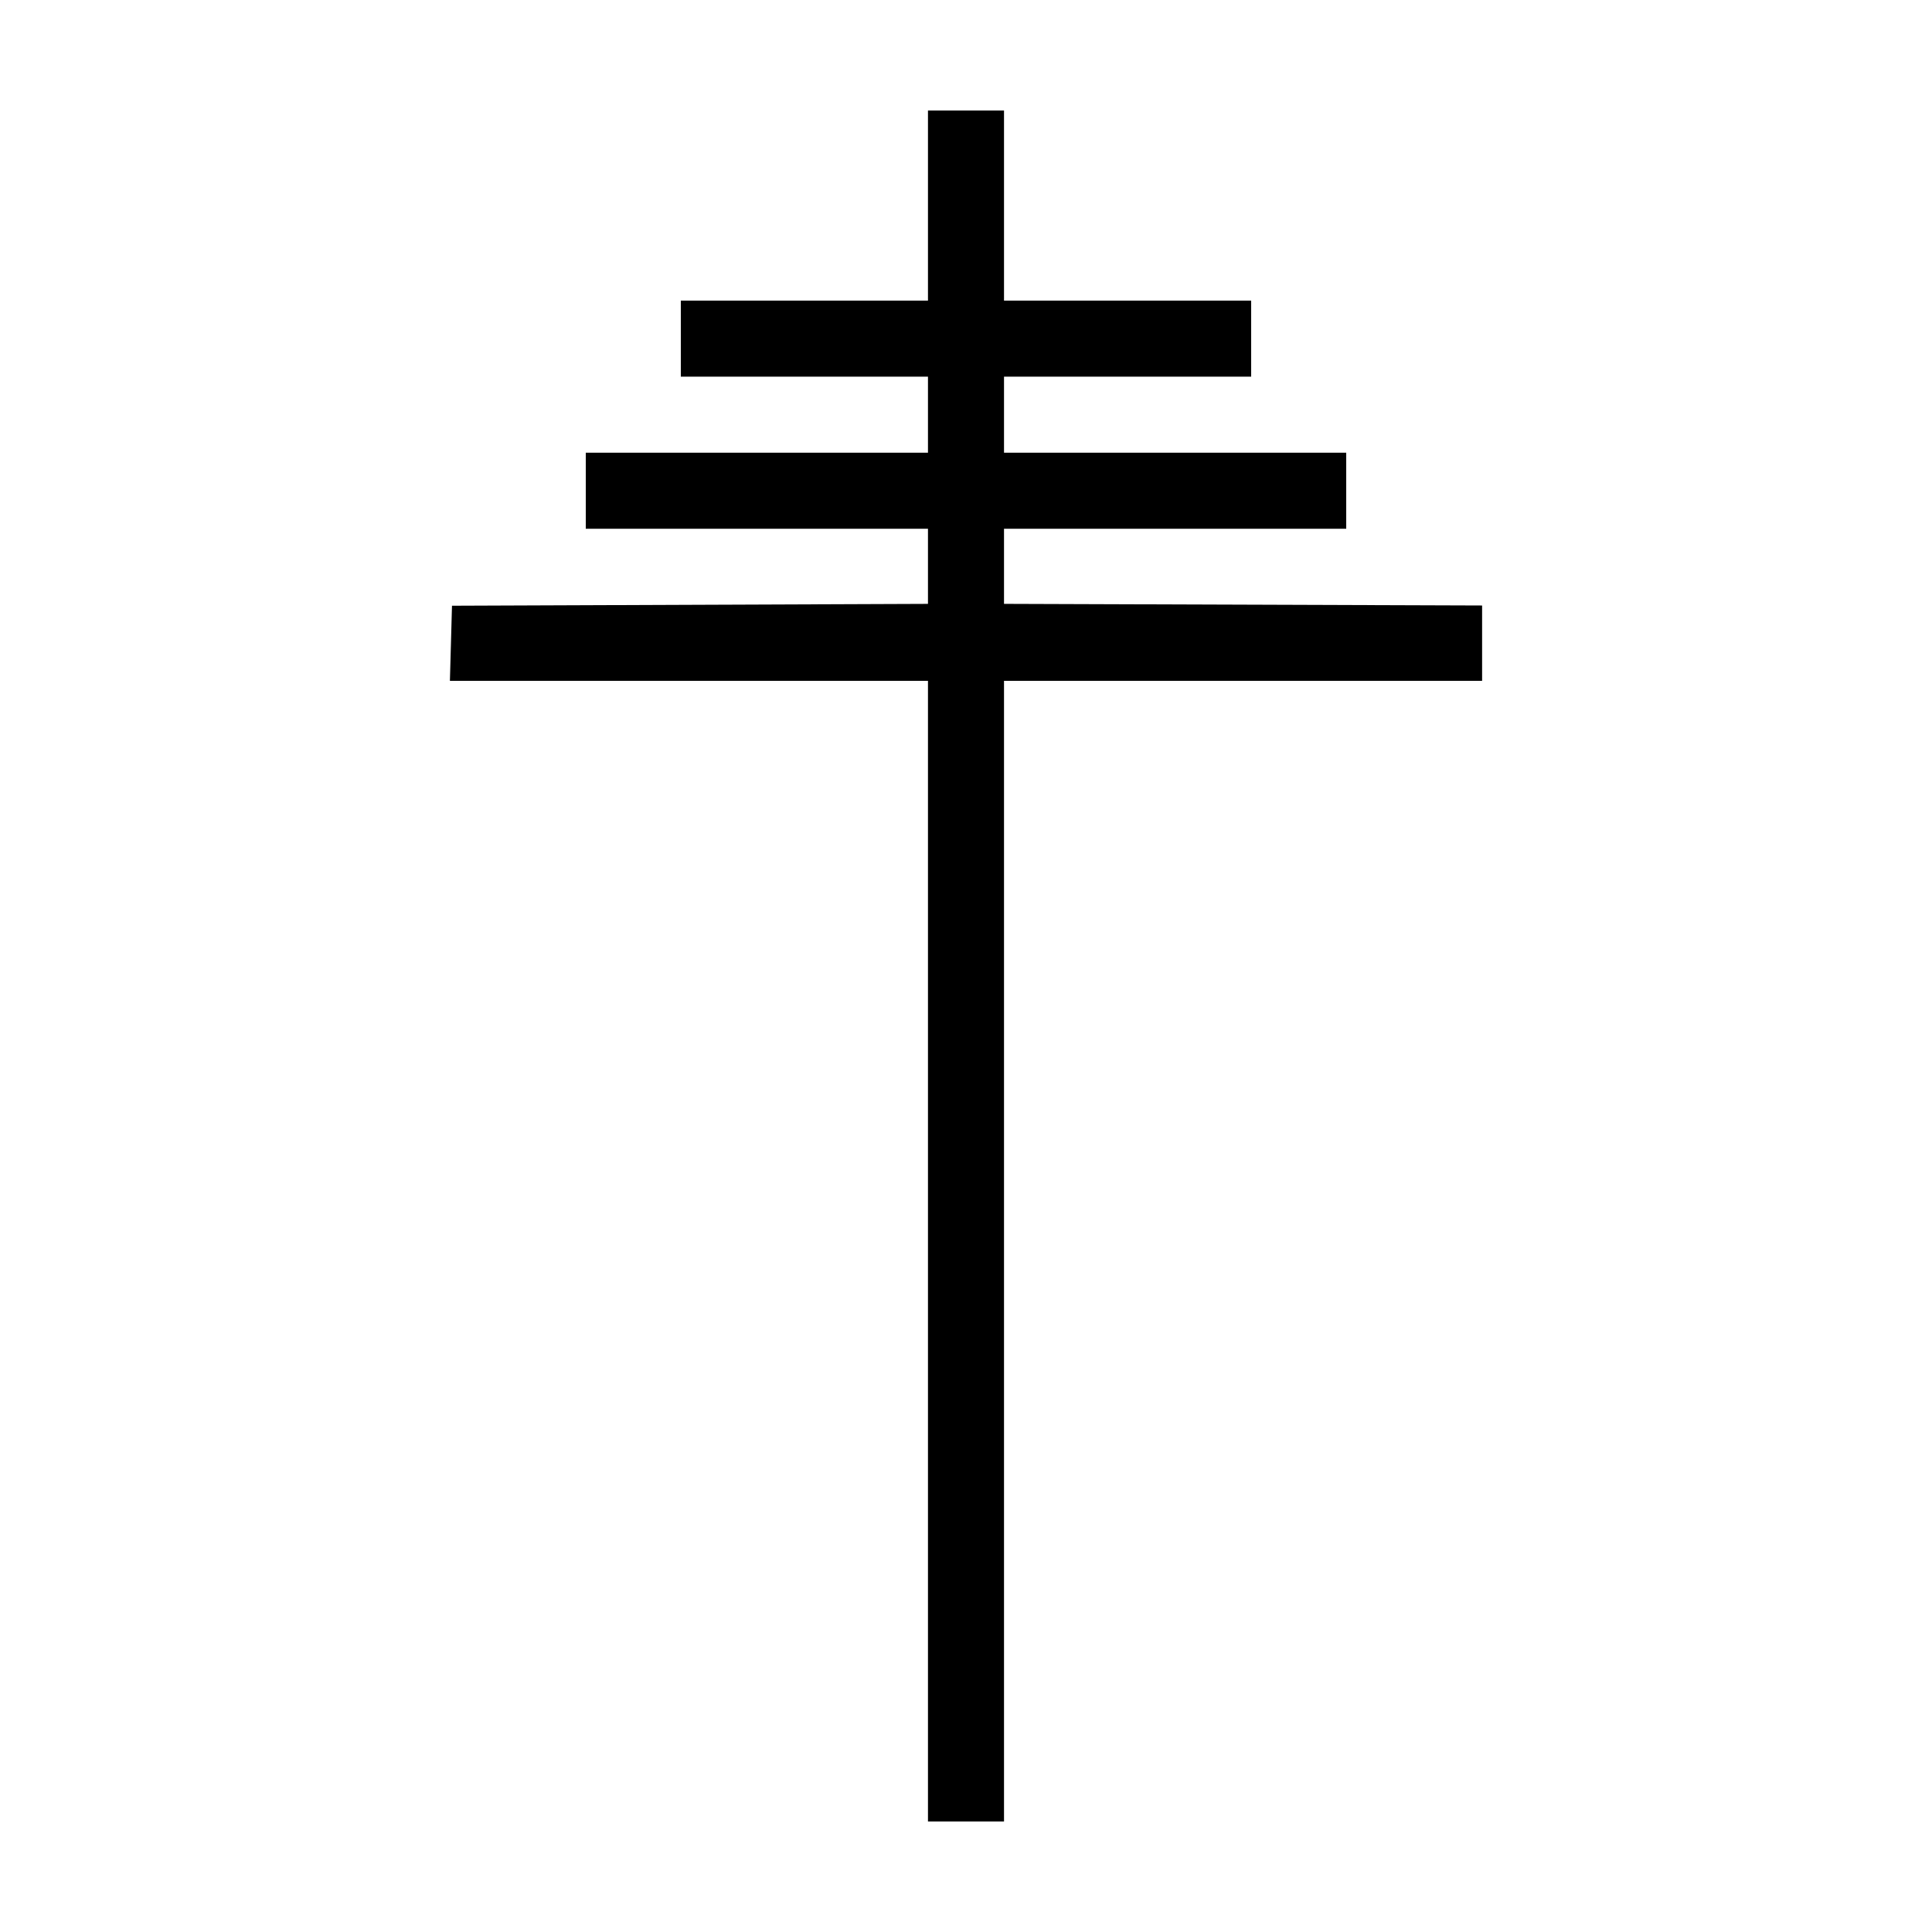 <?xml version="1.0" encoding="UTF-8"?>
<!-- Uploaded to: SVG Repo, www.svgrepo.com, Generator: SVG Repo Mixer Tools -->
<svg fill="#000000" width="800px" height="800px" version="1.1" viewBox="144 144 512 512" xmlns="http://www.w3.org/2000/svg">
 <path d="m263.23 324.43 0.551-19.906 126.14-0.492v-19.906l-90.684-0.004v-20.152h90.684v-20.152h-65.496v-20.152h65.496v-50.379h20.152v50.379h65.496v20.152h-65.496v20.152h90.688v20.152h-90.688v19.906l126.7 0.434v19.965h-126.7v302.29h-20.152v-302.29z"/>
</svg>
